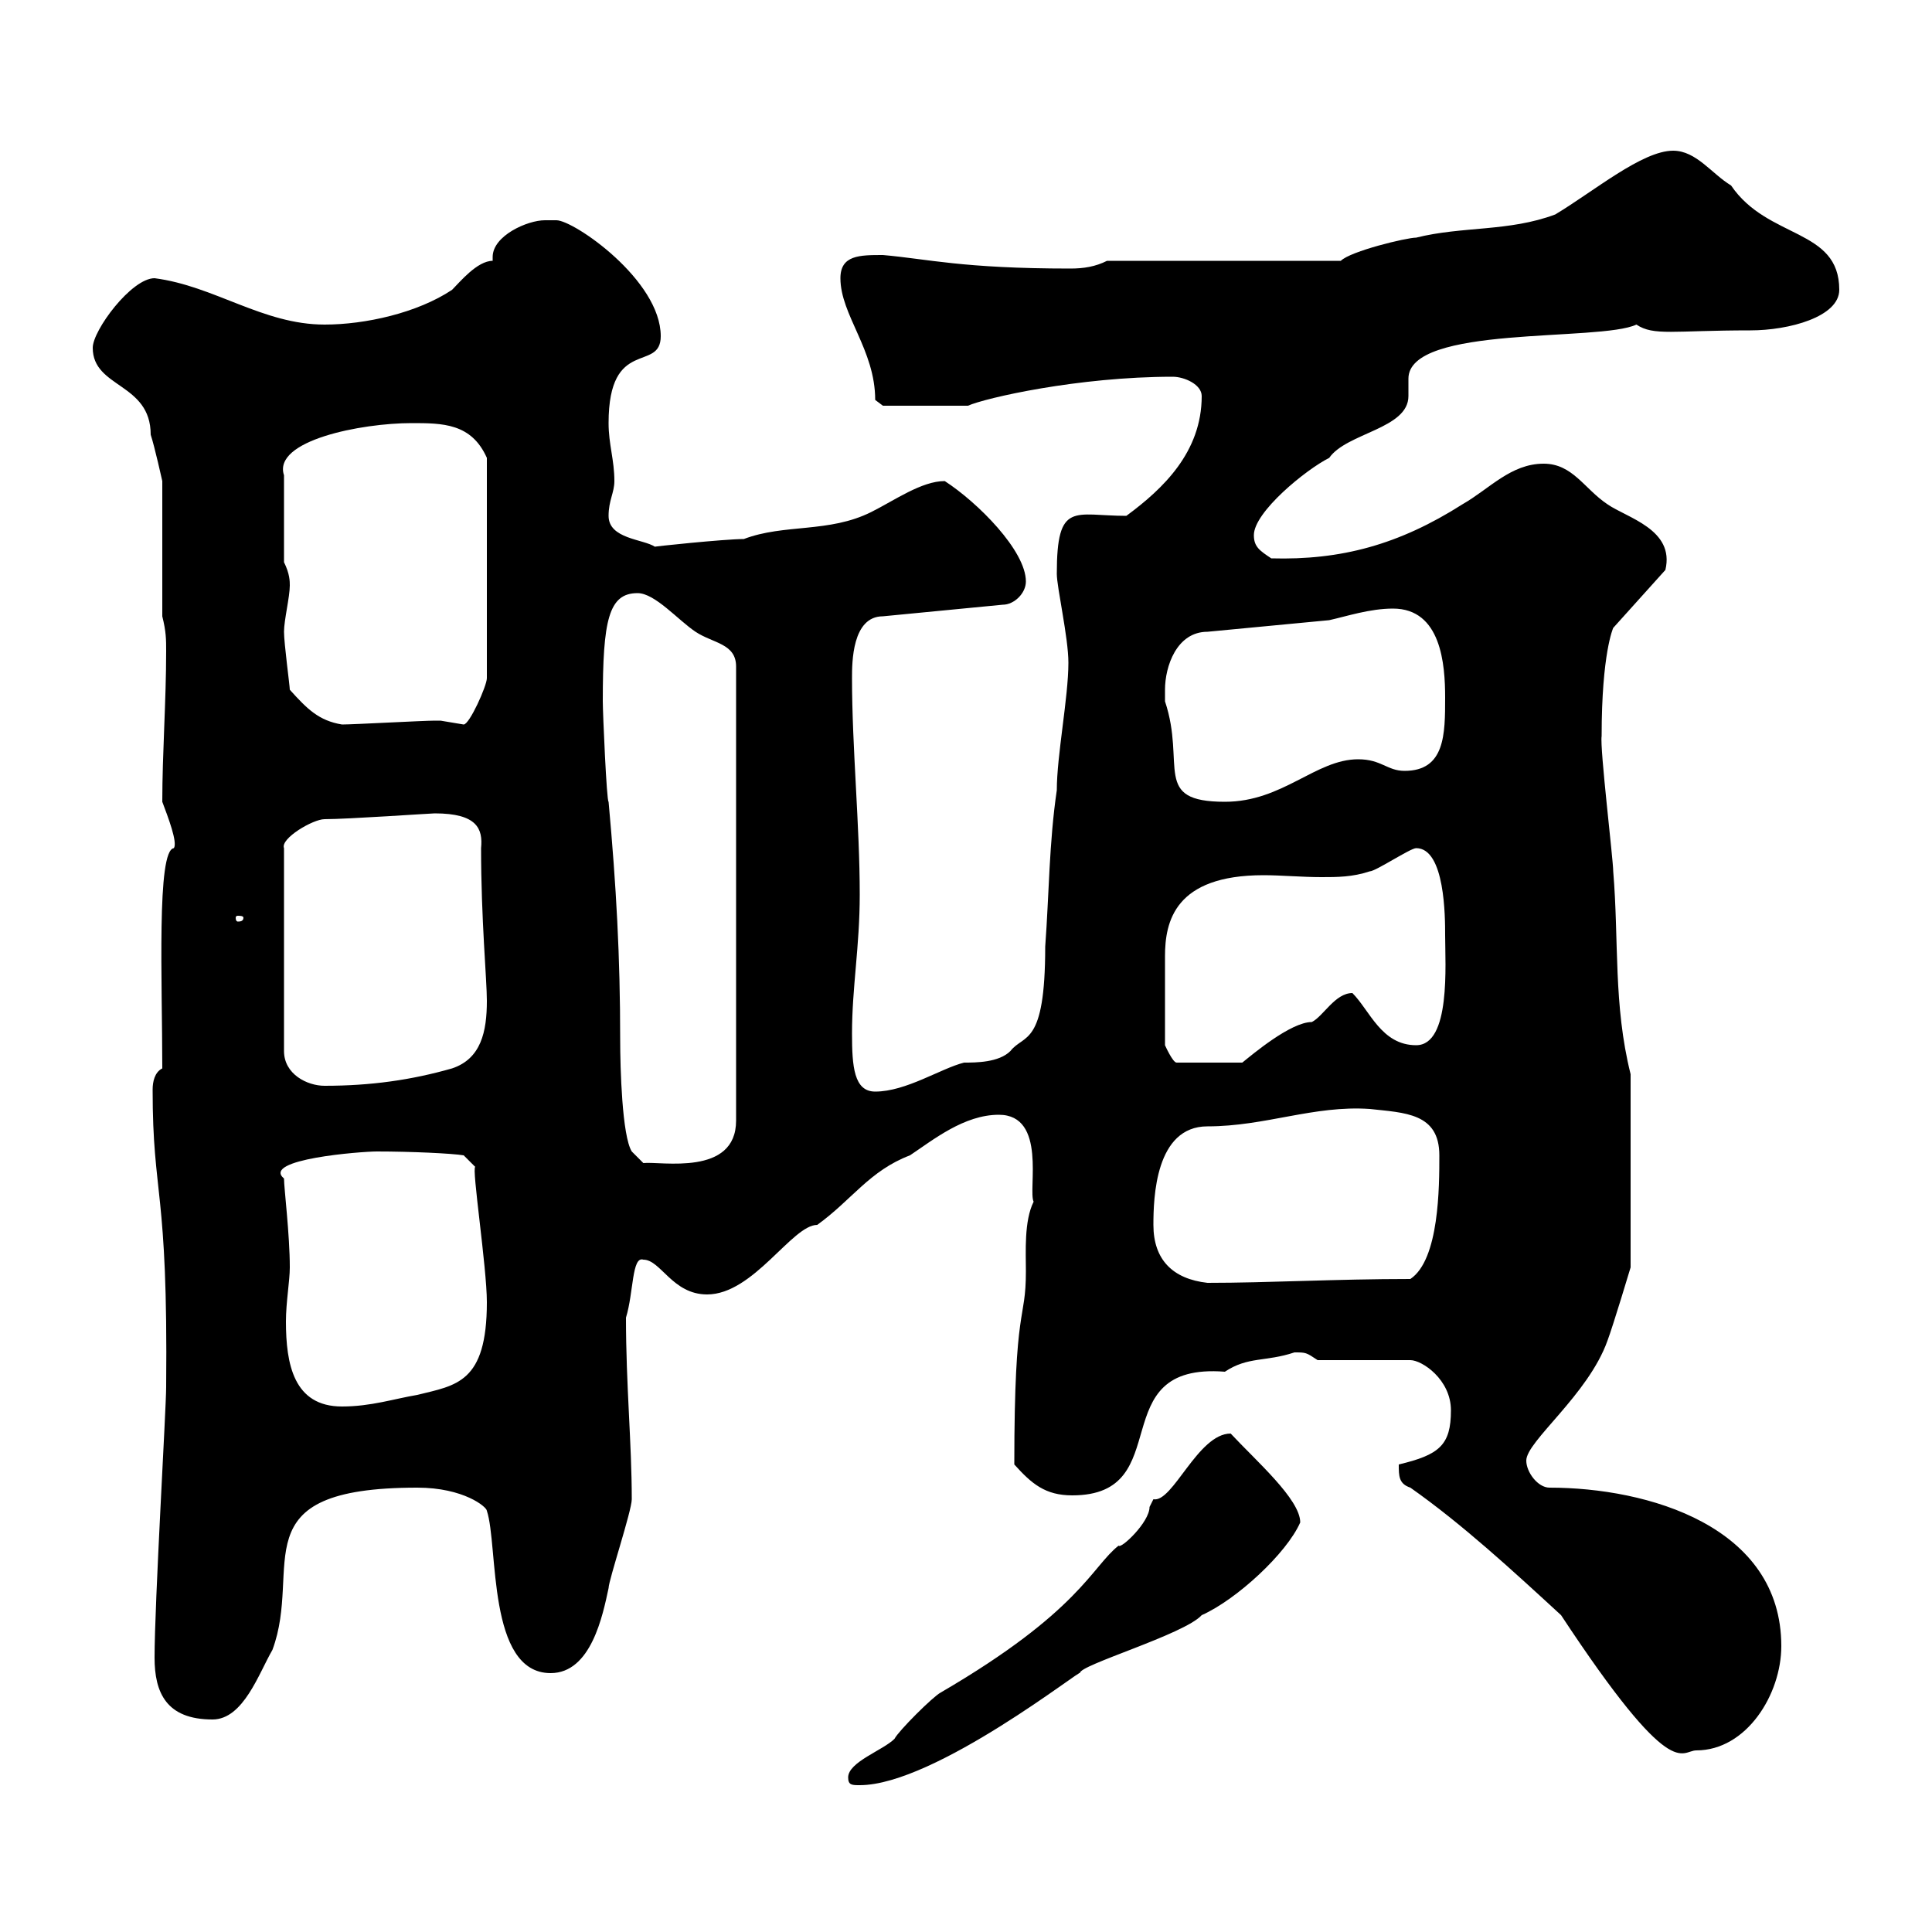 <svg xmlns="http://www.w3.org/2000/svg" xmlns:xlink="http://www.w3.org/1999/xlink" width="300" height="300"><path d="M131.70 276C131.70 277.20 132.30 277.20 133.50 277.20C145.20 277.20 168.60 258.60 167.70 259.80C167.40 258.60 183.90 253.80 186.60 250.80C192 248.40 199.80 241.20 201.90 236.40C201.90 232.80 195 226.80 191.10 222.60C186 222.60 182.10 233.40 179.10 232.80C179.10 232.80 178.50 234 178.50 234C178.50 236.40 174 240.60 173.70 240C169.50 243.30 167.70 250.20 146.10 262.80C144.90 263.40 139.50 268.80 138.90 270C137.10 271.80 131.70 273.60 131.70 276ZM217.20 227.40C217.20 229.20 217.20 230.40 219 231C227.10 236.70 234.90 243.90 242.40 250.80C259.80 277.20 261 271.80 263.40 271.80C271.20 271.80 276.60 263.10 276.60 255.60C276.60 237 255.90 231 240.60 231C238.80 231 237 228.60 237 226.80C237 223.80 246.60 216.60 249.60 208.20C250.50 205.80 253.20 196.80 253.20 196.80L253.20 166.80C250.50 156 251.40 146.10 250.50 135.30C250.50 133.50 248.40 116.10 248.70 114.30C248.70 101.40 250.50 97.50 250.50 97.50L258.60 88.50C260.10 82.20 252.60 80.40 249.60 78.30C246 75.90 244.20 72 239.70 72C234.60 72 231.30 75.90 227.10 78.30C217.20 84.60 208.20 87 197.40 86.70C195.60 85.50 194.70 84.90 194.70 83.10C194.70 79.50 202.80 72.90 206.40 71.10C209.10 67.20 218.70 66.60 218.70 61.50C218.70 60.60 218.70 59.70 218.70 58.80C218.70 50.40 248.40 53.10 254.10 50.40C256.80 52.20 259.80 51.30 271.80 51.30C277.80 51.30 285.60 49.20 285.60 45C285.60 35.40 274.50 37.20 268.80 28.80C265.80 27 263.40 23.40 259.80 23.40C255 23.40 247.50 29.70 241.50 33.30C234.30 36 227.10 35.10 219.90 36.90C218.40 36.90 209.70 39 208.20 40.50L171.90 40.50C170.10 41.40 168.30 41.70 166.20 41.70C149.40 41.70 144 40.20 137.10 39.60C133.50 39.60 130.50 39.60 130.50 43.20C130.50 48.90 135.90 54.30 135.90 62.10L137.10 63L150.30 63C153 61.80 167.40 58.50 182.10 58.50C183.90 58.50 186.60 59.70 186.60 61.50C186.60 70.20 180.60 75.90 174.90 80.10C166.80 80.10 164.10 77.70 164.10 89.10C164.10 91.20 165.90 99 165.90 102.90C165.90 108.30 164.10 117.30 164.10 122.70C162.90 130.80 162.90 138.90 162.30 147C162.30 162.60 159 160.50 156.90 163.20C155.10 165 151.50 165 149.70 165C146.10 165.90 140.70 169.50 135.90 169.50C132.60 169.50 132.30 165.60 132.30 160.50C132.30 153.30 133.50 147 133.50 138.90C133.50 128.10 132.30 116.10 132.30 105.30C132.30 102.90 132.30 95.70 137.10 95.70L155.70 93.90C157.50 93.90 159.30 92.10 159.30 90.30C159.30 85.50 151.80 78 146.70 74.70C143.10 74.70 138.90 77.70 135.30 79.50C128.70 82.80 121.80 81.30 115.50 83.70C112.50 83.70 101.10 84.90 101.70 84.90C99.90 83.70 94.50 83.70 94.50 80.10C94.50 77.70 95.40 76.50 95.40 74.70C95.40 71.40 94.50 69 94.50 65.70C94.50 52.20 102.60 57.90 102.60 52.20C102.60 43.50 89.10 34.20 86.40 34.20C86.40 34.20 84.60 34.20 84.60 34.20C81.90 34.20 76.50 36.60 76.50 39.90C76.50 40.20 76.50 40.20 76.50 40.50C74.10 40.50 71.40 43.80 70.20 45C64.80 48.60 56.70 50.40 50.40 50.40C40.80 50.40 33.30 44.40 24 43.20C20.40 43.20 14.40 51.30 14.40 54C14.40 60.30 23.40 59.40 23.40 67.50C24 69.30 25.20 74.70 25.20 74.70L25.20 95.70C25.80 98.10 25.80 99.30 25.80 101.10C25.80 108.90 25.20 117 25.20 124.50C26.10 126.90 27.60 130.80 27 131.70C24.30 132 25.20 152.40 25.20 165.90C24 166.50 23.70 168 23.70 169.20C23.70 186 26.10 184.20 25.80 215.40C25.80 218.70 24 249 24 257.40C24 262.80 25.80 267 33 267C37.80 267 40.20 259.80 42.30 256.20C47.10 243.30 36.90 231 64.80 231C72 231 75.60 234 75.60 234.60C77.40 240 75.60 259.80 85.50 259.80C91.80 259.80 93.60 250.80 94.50 246.60C94.50 245.40 98.10 234.60 98.10 232.80C98.10 224.10 97.20 215.10 97.20 204.60C98.40 200.70 98.10 195 99.90 195.60C102.60 195.60 104.40 201 109.80 201C117 201 123 190.20 126.90 190.20C132.30 186.30 135 181.80 141.30 179.40C144.90 177 149.70 173.10 155.10 173.10C162.60 173.10 159.60 184.80 160.50 186.60C159 189.60 159.30 194.40 159.30 197.40C159.30 205.50 157.50 201.90 157.50 227.40C160.20 230.40 162.30 232.20 166.50 232.20C183 232.20 171 211.50 190.20 213C193.80 210.60 196.50 211.50 201 210C202.80 210 202.80 210 204.60 211.20L219 211.20C220.80 211.20 225.30 214.20 225.30 219C225.30 224.40 223.50 225.90 217.20 227.40ZM44.10 183C40.50 180 56.10 178.80 58.50 178.80C63.90 178.80 70.20 179.10 72 179.40L73.80 181.20C73.20 181.20 75.60 196.80 75.60 202.20C75.60 214.80 70.80 215.10 64.80 216.60C61.20 217.20 57.60 218.40 53.10 218.40C45.60 218.40 44.40 211.80 44.40 205.20C44.40 202.20 45 198.90 45 196.80C45 191.70 44.10 184.50 44.10 183ZM179.10 190.20C179.10 186 179.40 174.90 187.50 174.90C196.50 174.90 204 171.60 212.70 172.20C218.10 172.80 223.50 172.80 223.50 179.40C223.50 184.20 223.50 195.60 219 198.60C207.30 198.60 197.10 199.20 187.50 199.20C182.10 198.60 179.10 195.60 179.10 190.20ZM93.60 108.90C93.60 96.30 94.50 92.10 99 92.10C101.70 92.10 105.30 96.30 108 98.10C110.70 99.90 114.30 99.90 114.30 103.50L114.30 174C114.30 182.70 102.60 180.30 99.90 180.60L98.10 178.80C96.60 176.40 96.30 165.90 96.30 161.40C96.30 148.50 95.70 137.70 94.50 124.50C94.20 124.50 93.60 110.70 93.60 108.90ZM50.40 127.20C54 127.20 66.90 126.30 67.50 126.30C74.10 126.30 75 128.70 74.70 131.70C74.70 142.80 75.60 152.10 75.60 155.40C75.60 160.20 74.70 164.40 70.20 165.90C63.90 167.70 57.60 168.60 50.40 168.60C47.70 168.60 44.10 166.80 44.10 163.20L44.10 131.70C43.50 130.20 48.60 127.20 50.40 127.20ZM180.90 162.30C180.90 157.50 180.90 152.10 180.90 148.50C180.90 143.10 182.40 135.90 196.20 135.90C198.90 135.90 202.20 136.20 205.20 136.20C207.60 136.20 210 136.20 212.70 135.30C213.60 135.30 219 131.70 219.90 131.70C224.40 131.70 224.40 142.50 224.40 145.20C224.40 149.70 225.30 162.30 219.90 162.30C214.50 162.30 212.70 156.90 210 154.20C207.30 154.20 205.50 157.80 203.70 158.70C200.40 158.70 194.40 163.80 192.90 165L182.70 165C182.10 165 180.90 162.30 180.90 162.30ZM37.80 142.50C37.80 143.10 37.20 143.10 36.90 143.10C36.90 143.10 36.60 143.10 36.60 142.50C36.60 142.20 36.90 142.20 36.90 142.20C37.20 142.20 37.80 142.20 37.80 142.50ZM180.90 107.10C180.90 103.50 182.70 98.10 187.50 98.10L206.40 96.30C209.10 95.70 212.70 94.50 216.30 94.50C223.80 94.50 224.40 103.20 224.40 108.30C224.40 114 224.40 119.70 218.10 119.70C215.40 119.70 214.50 117.90 210.90 117.90C204.30 117.90 199.20 124.50 190.20 124.50C178.80 124.50 184.20 118.80 180.90 108.90C180.90 108.90 180.90 108.30 180.90 107.10ZM45 107.10C45 106.50 44.10 99.90 44.10 98.10C44.10 96.30 45 92.70 45 90.90C45 90.30 45 89.10 44.10 87.30L44.10 73.80C42.30 68.40 56.10 65.70 63.90 65.70C68.70 65.70 73.20 65.70 75.60 71.10L75.60 105.30C75.60 106.50 72.90 112.50 72 112.50C72 112.50 68.40 111.90 68.40 111.90C67.50 111.90 67.50 111.90 67.50 111.90C65.70 111.90 54.90 112.50 53.10 112.50C49.50 111.90 47.70 110.10 45 107.10Z"/></svg>